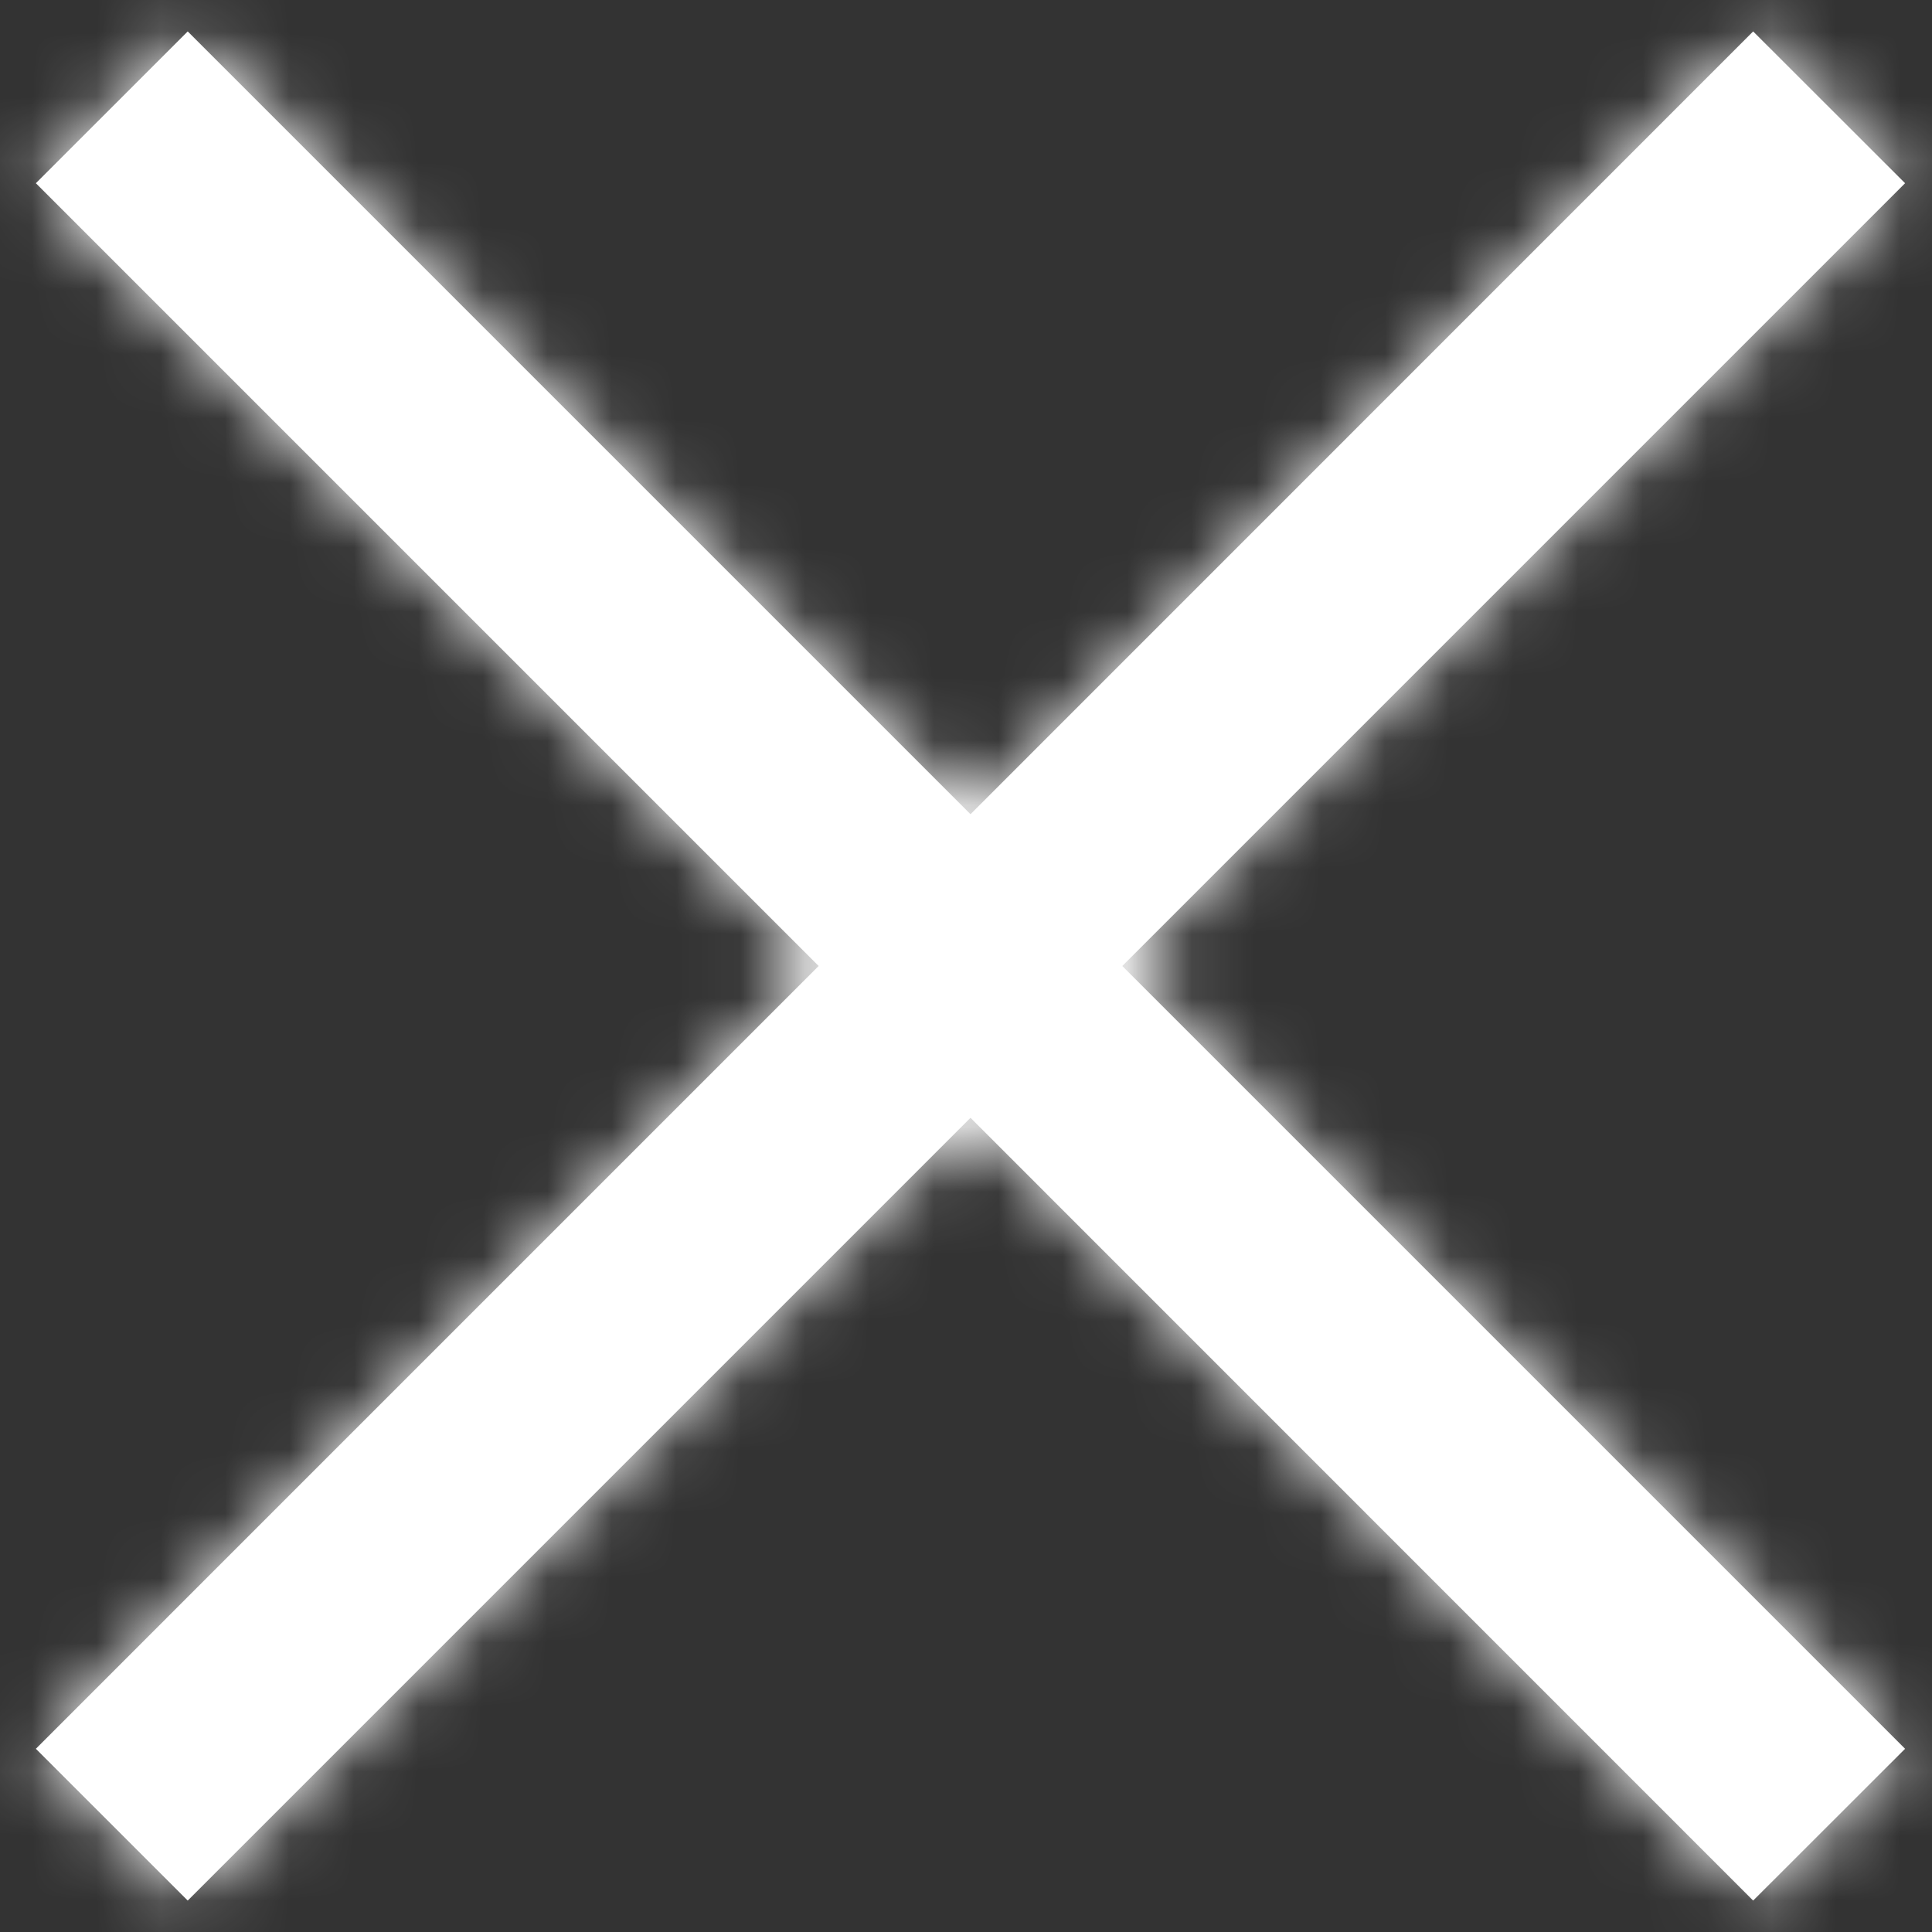 <?xml version="1.0" encoding="UTF-8"?>
<svg width="30px" height="30px" viewBox="0 0 30 30" version="1.1" xmlns="http://www.w3.org/2000/svg" xmlns:xlink="http://www.w3.org/1999/xlink">
    <rect x="0" y="0" width="30" height="30" fill="#333333" stroke="none"/>
    <!-- Generator: Sketch 52.4 (67378) - http://www.bohemiancoding.com/sketch -->
    <title>Icon/Close</title>
    <desc>Created with Sketch.</desc>
    <defs>
        <polygon id="path-1" points="34.582 7.845 32.223 5.488 20.07 17.643 7.915 5.488 5.557 7.845 17.712 20 5.557 32.155 7.915 34.512 20.07 22.357 32.223 34.512 34.582 32.155 22.427 20"></polygon>
    </defs>
    <g id="Desktop-HD" stroke="none" stroke-width="1" fill="none" fill-rule="evenodd">
        <g id="Other-Industries" transform="translate(-1382, -25)">
            <g id="Icon/Close">
                <g transform="translate(1377, 20)">
                    <mask id="mask-2" fill="white">
                        <use xlink:href="#path-1"></use>
                    </mask>
                    <use id="Mask" fill="#FFFFFF" xlink:href="#path-1"></use>
                    <g id="↳-🎨Color" mask="url(#mask-2)" fill="#FFFFFF">
                        <rect id="Rectangle" x="0" y="0" width="40" height="40"></rect>
                    </g>
                </g>
            </g>
        </g>
    </g>
</svg>
